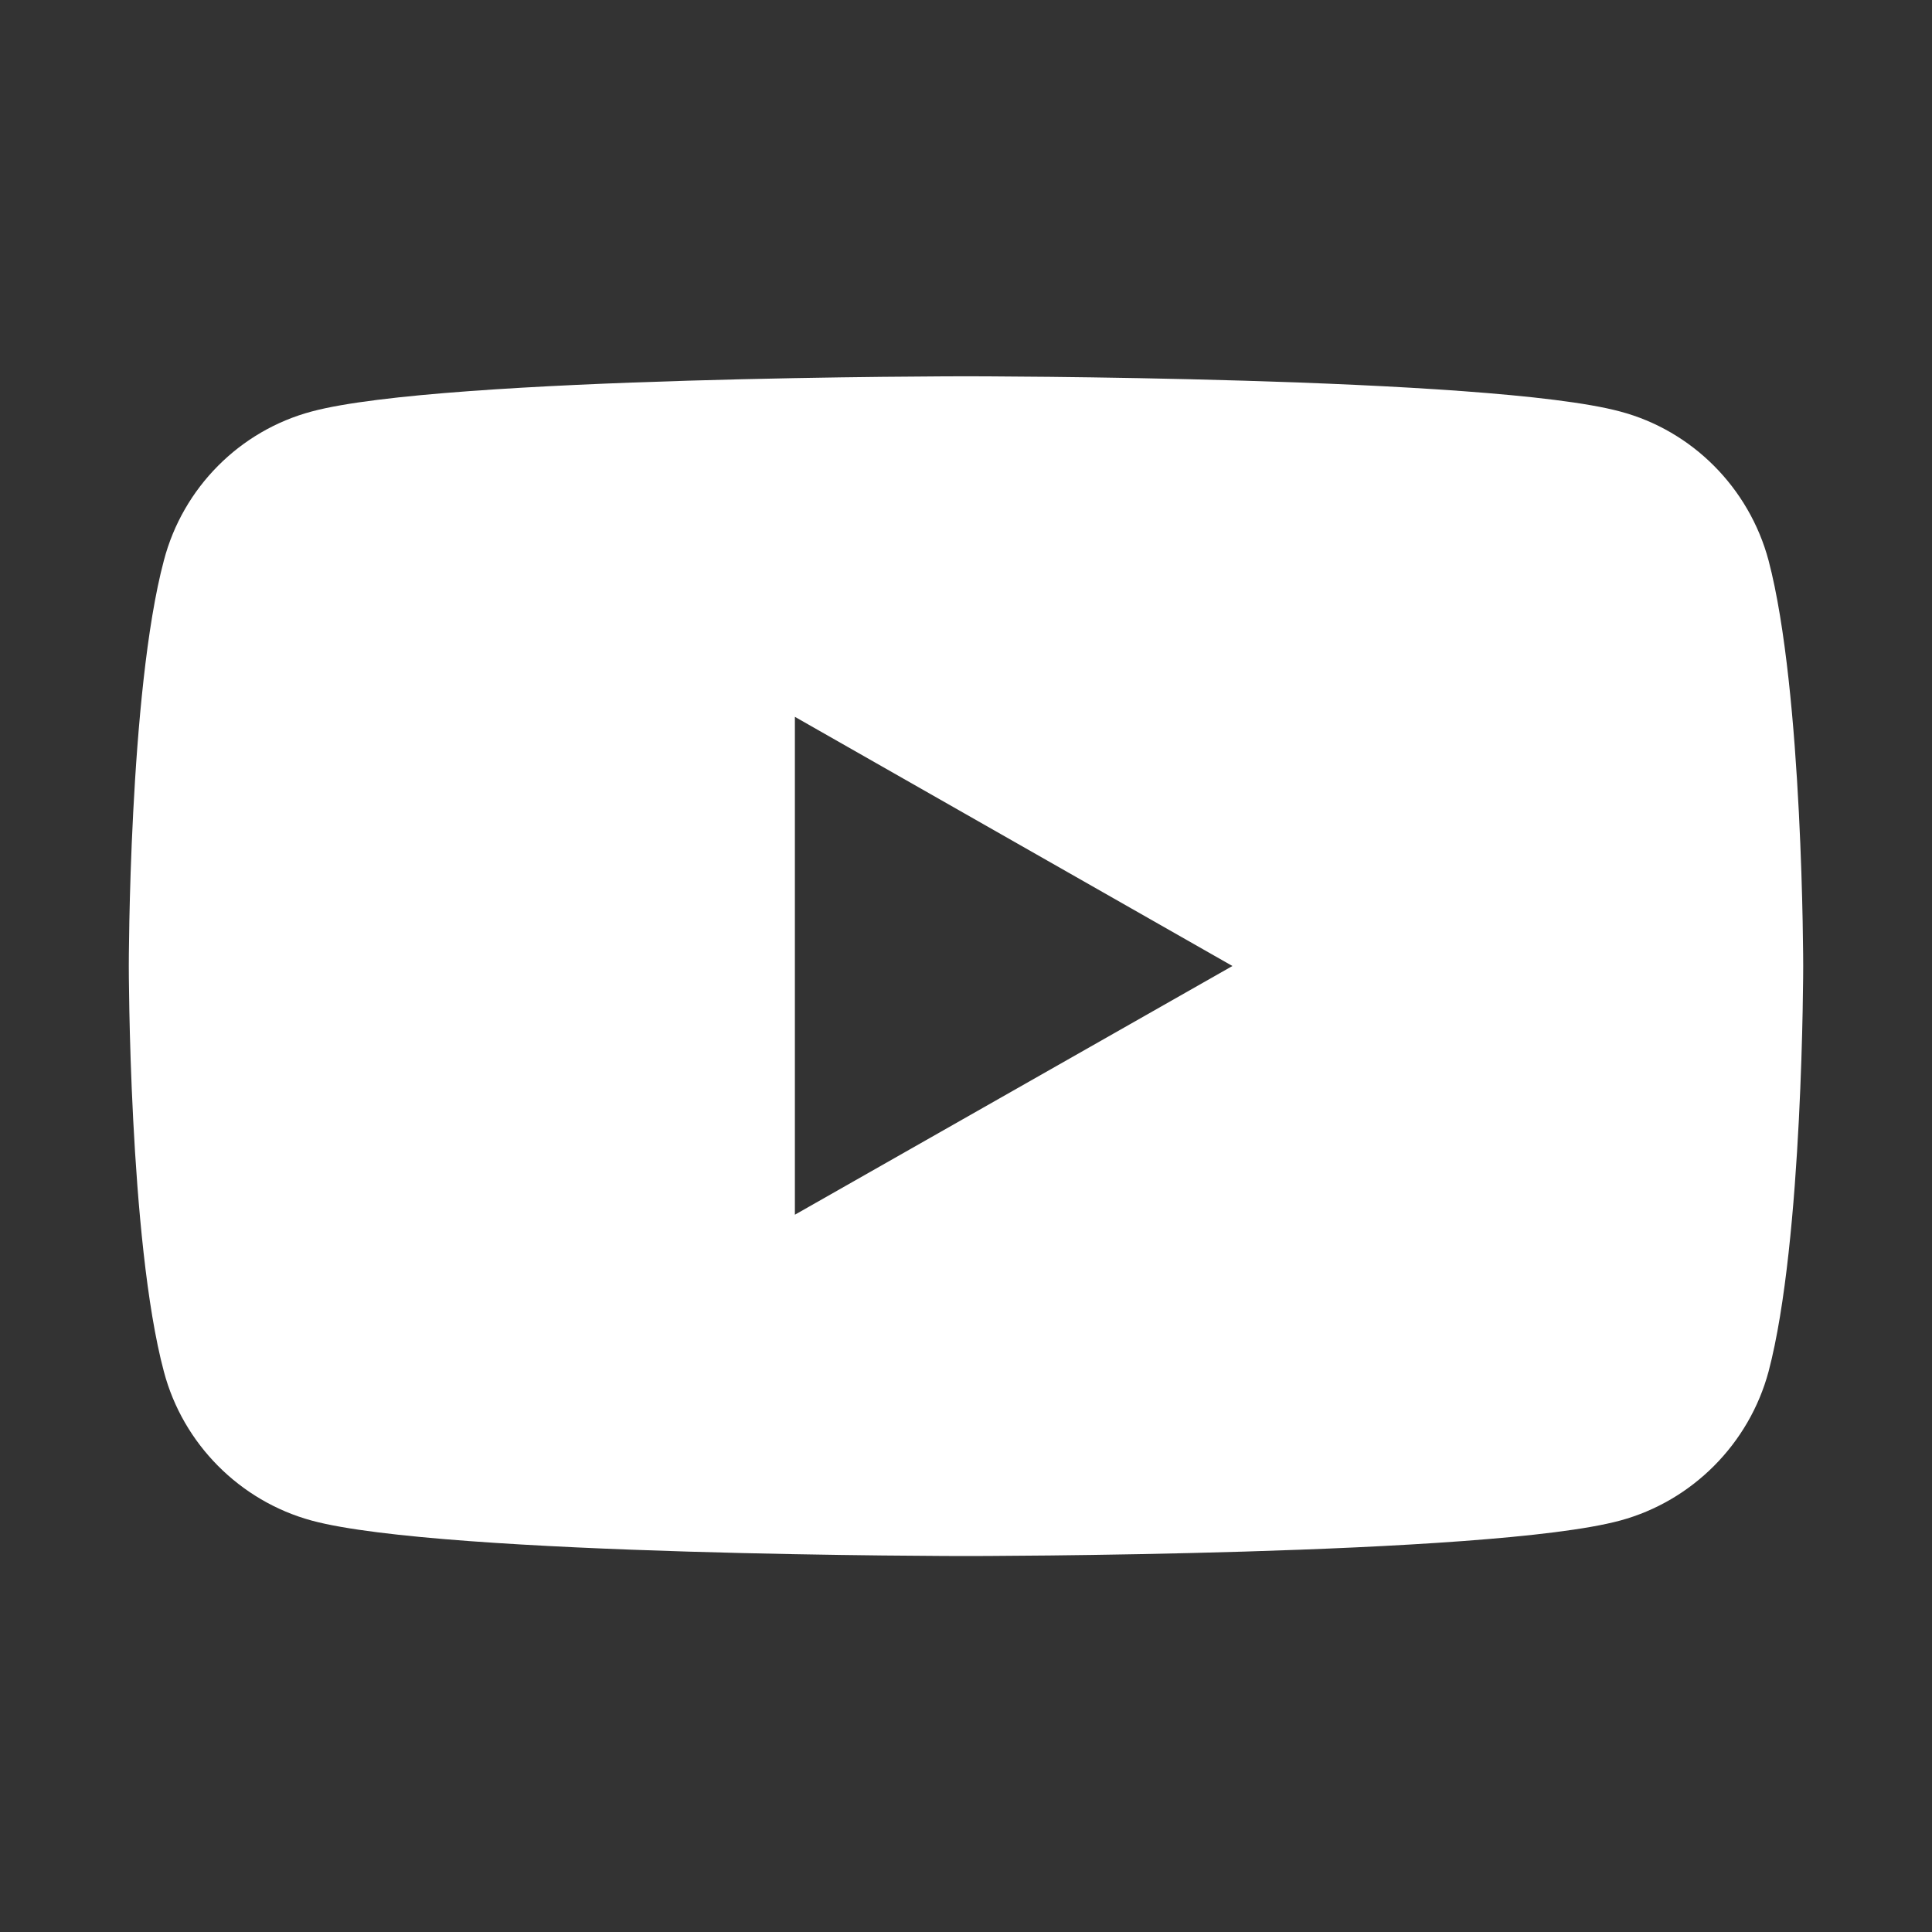 <?xml version="1.0" encoding="utf-8"?>
<!-- Generator: Adobe Illustrator 16.0.0, SVG Export Plug-In . SVG Version: 6.00 Build 0)  -->
<!DOCTYPE svg PUBLIC "-//W3C//DTD SVG 1.1//EN" "http://www.w3.org/Graphics/SVG/1.1/DTD/svg11.dtd">
<svg version="1.1" id="Layer_1" xmlns="http://www.w3.org/2000/svg" xmlns:xlink="http://www.w3.org/1999/xlink" x="0px" y="0px"
	 width="30px" height="30px" viewBox="-7 -7 30 30" enable-background="new -7 -7 30 30" xml:space="preserve">
<rect x="-7" y="-7" width="30" height="30" fill="#333333" stroke="none"/>
<g>
	<path fill="none" d="M20.462,14.299c-0.302,1.121-1.187,2.01-2.304,2.313C16.128,17.162,8,17.162,8,17.162s-8.127,0-10.158-0.551
		c-1.119-0.303-2.002-1.191-2.297-2.313C-5,12.261-5,8-5,8s0-4.255,0.545-6.298c0.296-1.127,1.18-2.016,2.297-2.312
		C-0.127-1.157,8-1.157,8-1.157s8.128,0,10.158,0.546c1.118,0.297,2.002,1.185,2.304,2.313C21,3.745,21,8,21,8
		S21,12.261,20.462,14.299z"/>
	<path fill="#FFFFFF" d="M18.158-0.61C16.128-1.157,8-1.157,8-1.157s-8.127,0-10.158,0.546C-3.276-0.314-4.16,0.574-4.455,1.702
		C-5,3.745-5,8-5,8s0,4.261,0.545,6.299c0.296,1.121,1.18,2.01,2.297,2.313C-0.127,17.162,8,17.162,8,17.162s8.128,0,10.158-0.551
		c1.118-0.303,2.002-1.191,2.304-2.313C21,12.261,21,8,21,8s0-4.255-0.538-6.298C20.16,0.574,19.275-0.314,18.158-0.61z
		 M5.343,11.862V4.131L12.137,8L5.343,11.862z"/>
</g>
</svg>

